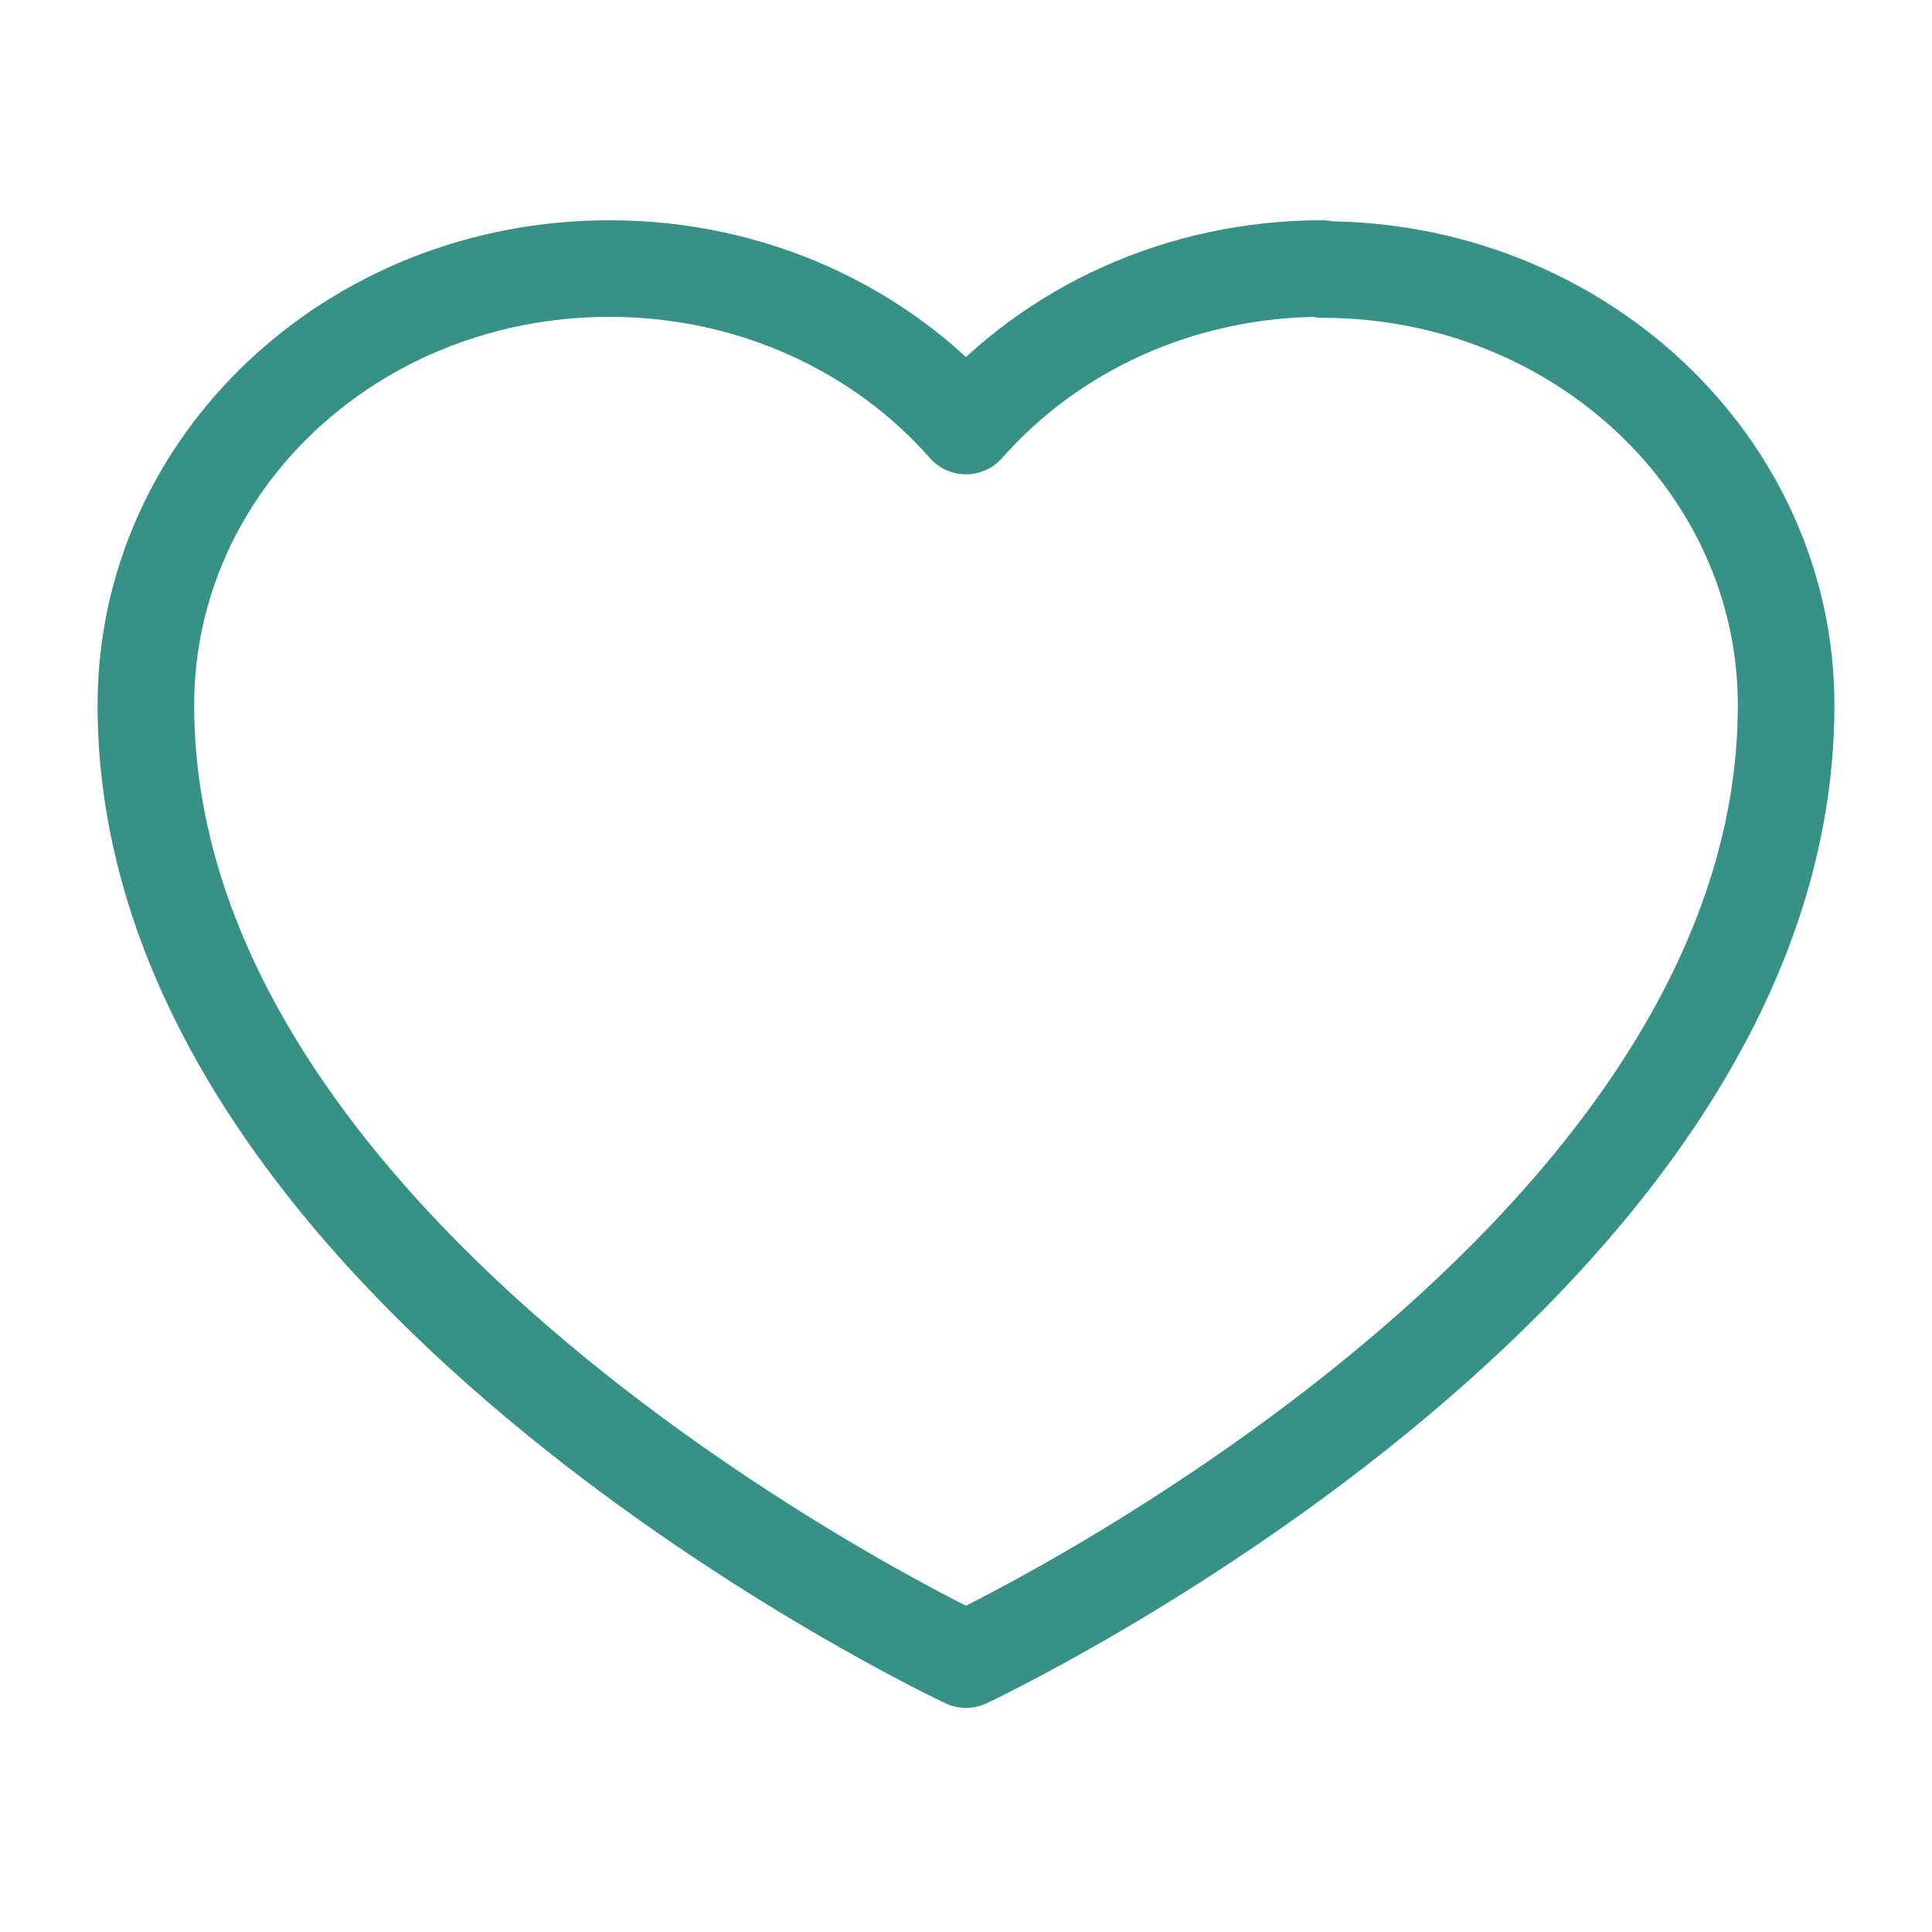 <?xml version="1.0" encoding="UTF-8"?>
<svg id="wishlist" xmlns="http://www.w3.org/2000/svg" x="0px" y="0px"
     viewBox="0 0 20 20" style="enable-background:new 0 0 20 20;" xml:space="preserve">
    <defs>
        <style>
            .cls-1 {
            fill: none;
            stroke: #389187;
            stroke-linecap: round;
            stroke-linejoin: round;
            }
        </style>
    </defs>
    <path class="cls-1" d="m13.69,2.78c-1.48,0-2.81.63-3.69,1.63-.88-1-2.21-1.63-3.69-1.63C3.65,2.78,1.51,4.8,1.51,7.3c0,5.9,8.49,9.88,8.49,9.88,0,0,8.49-3.98,8.49-9.88,0-2.49-2.15-4.51-4.8-4.51Z"/>
</svg>
